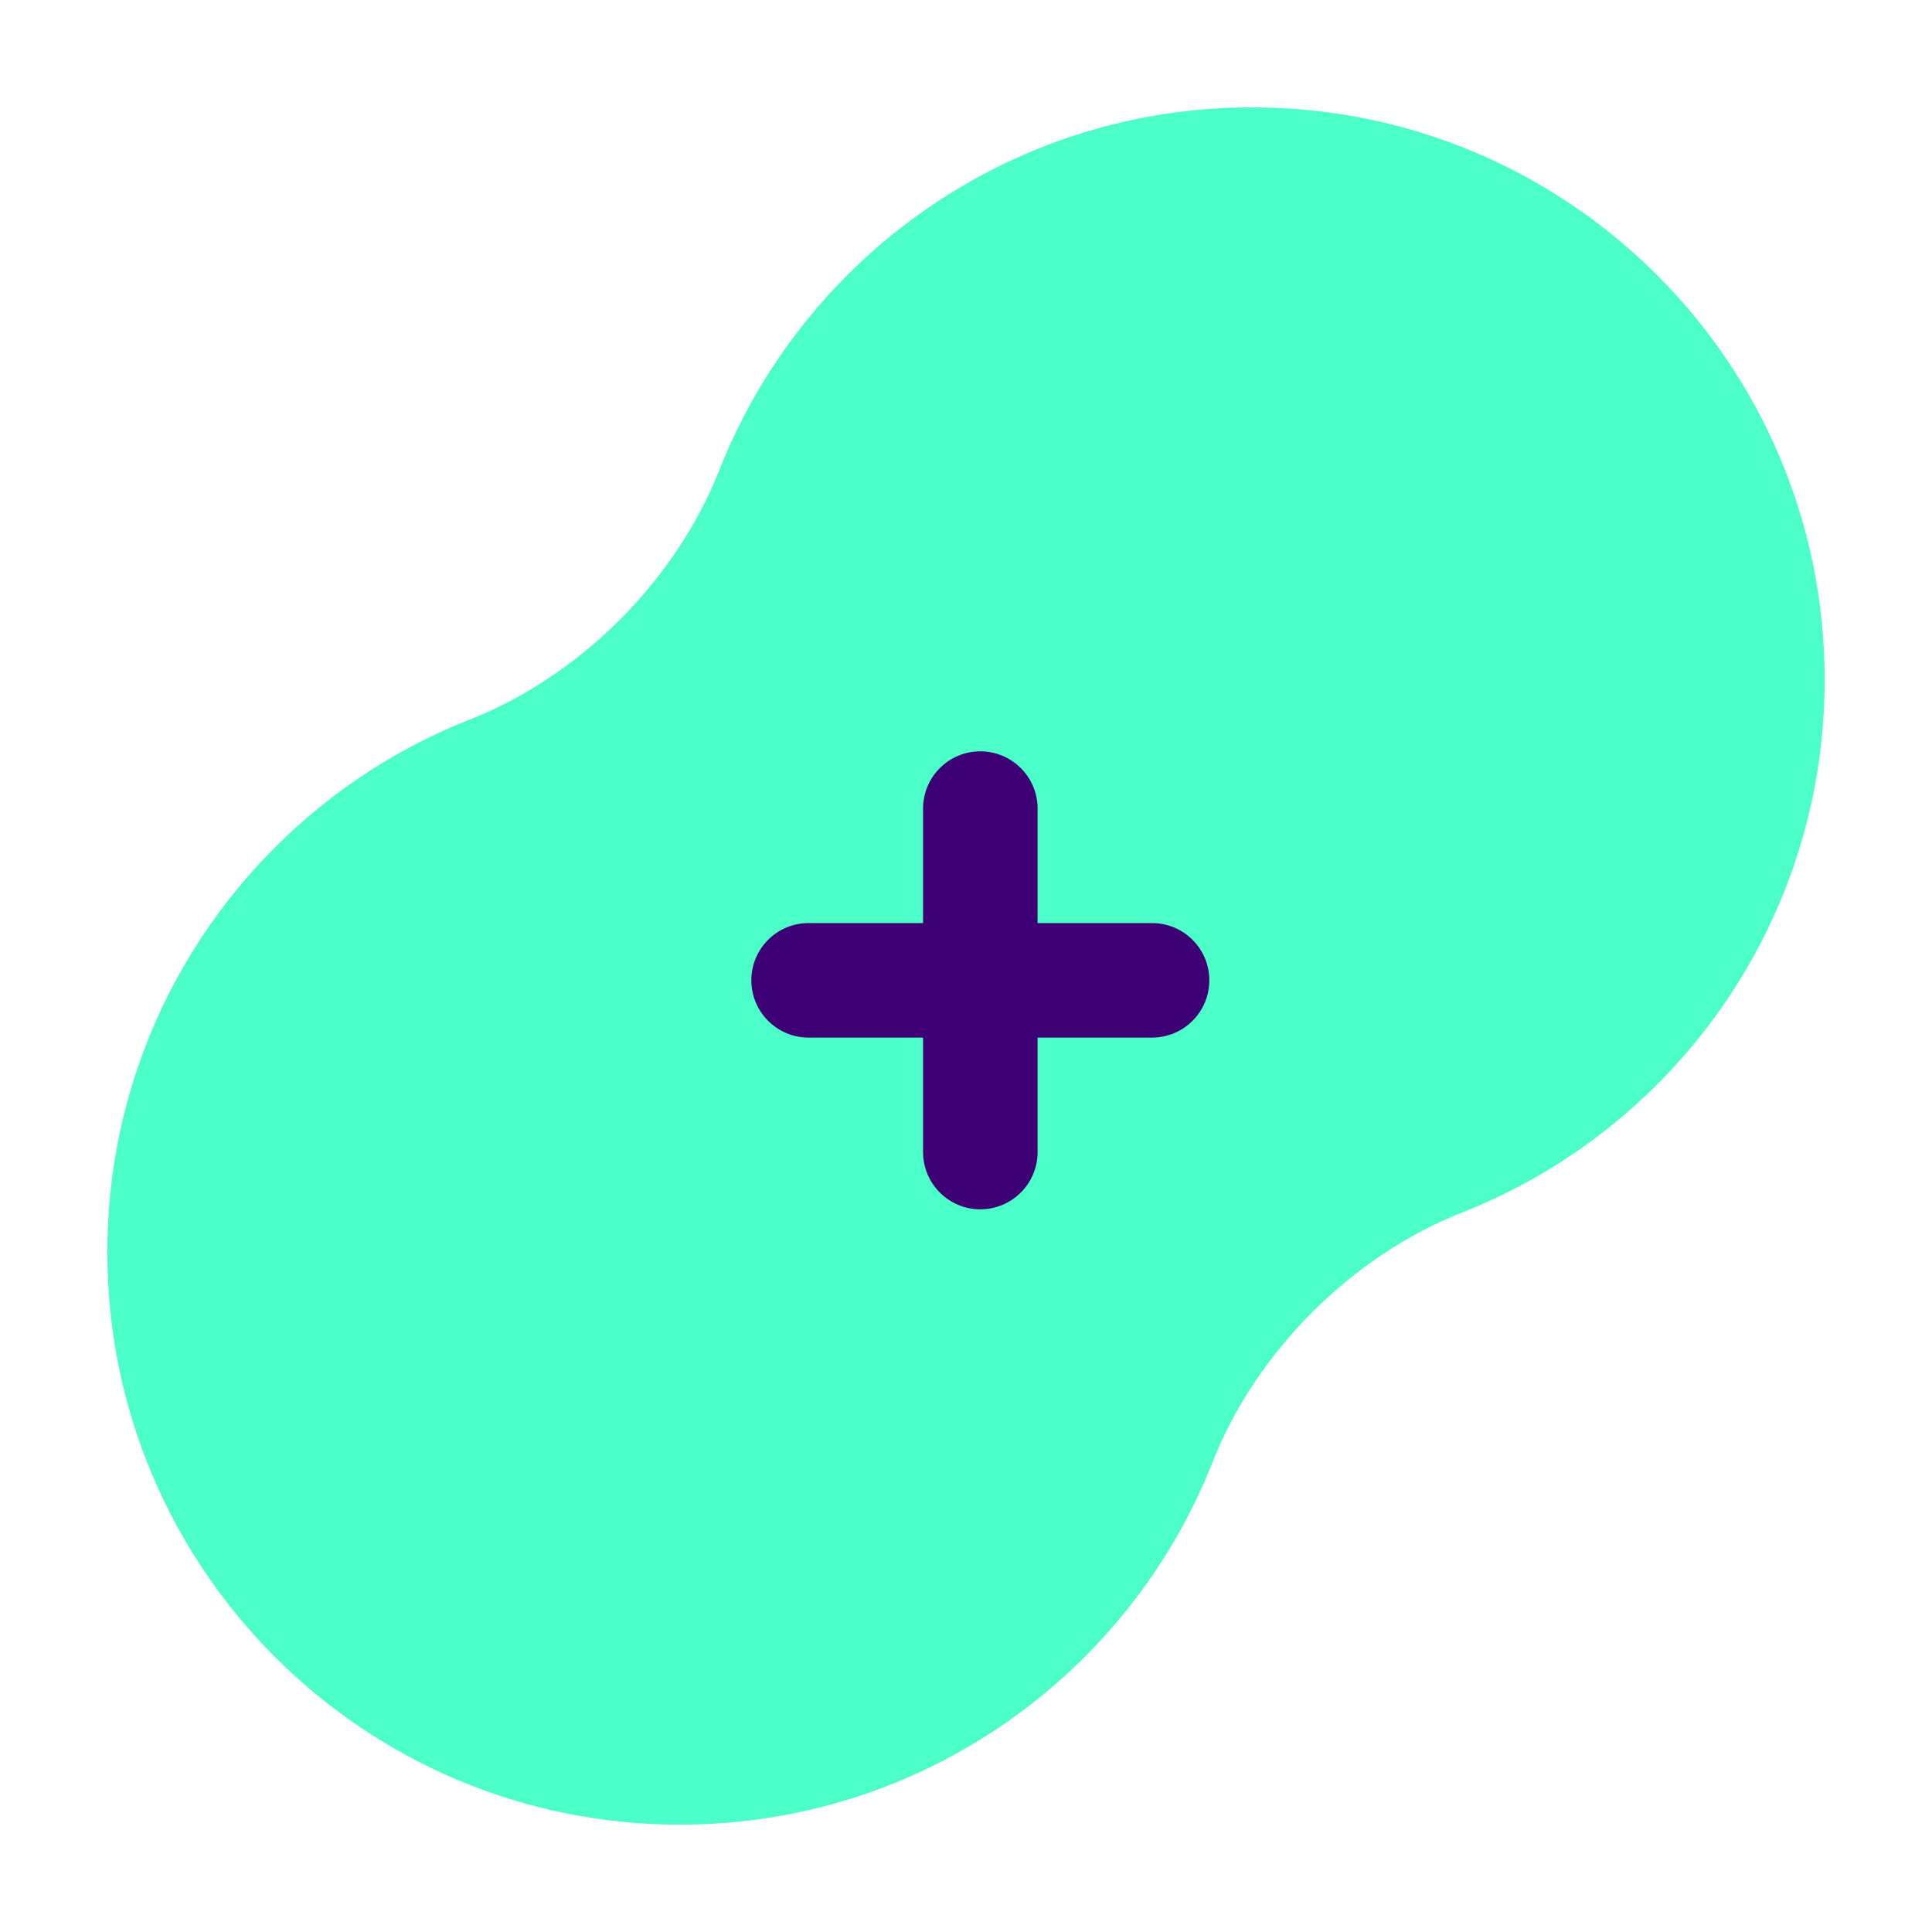 <svg width="18" height="18" viewBox="0 0 18 18" fill="none" xmlns="http://www.w3.org/2000/svg">
<path d="M11.298 13.62C11.703 12.593 12.593 11.702 13.621 11.297C15.6 10.518 17 8.589 17 6.333C17 3.388 14.612 1 11.666 1C9.411 1 7.482 2.401 6.702 4.38C6.297 5.407 5.407 6.298 4.379 6.703C2.4 7.482 1 9.411 1 11.667C1 14.612 3.388 17 6.334 17C8.589 17 10.518 15.6 11.298 13.62Z" fill="#4CFEC8"/>
<path fill-rule="evenodd" clip-rule="evenodd" d="M9.133 7C8.839 7 8.6 7.239 8.6 7.533V8.6H7.533C7.239 8.6 7 8.839 7 9.133C7 9.428 7.239 9.667 7.533 9.667H8.6V10.733C8.6 11.028 8.839 11.267 9.133 11.267C9.428 11.267 9.667 11.028 9.667 10.733V9.667H10.733C11.028 9.667 11.267 9.428 11.267 9.133C11.267 8.839 11.028 8.6 10.733 8.6H9.667V7.533C9.667 7.239 9.428 7 9.133 7Z" fill="#3E0075"/>
</svg>
